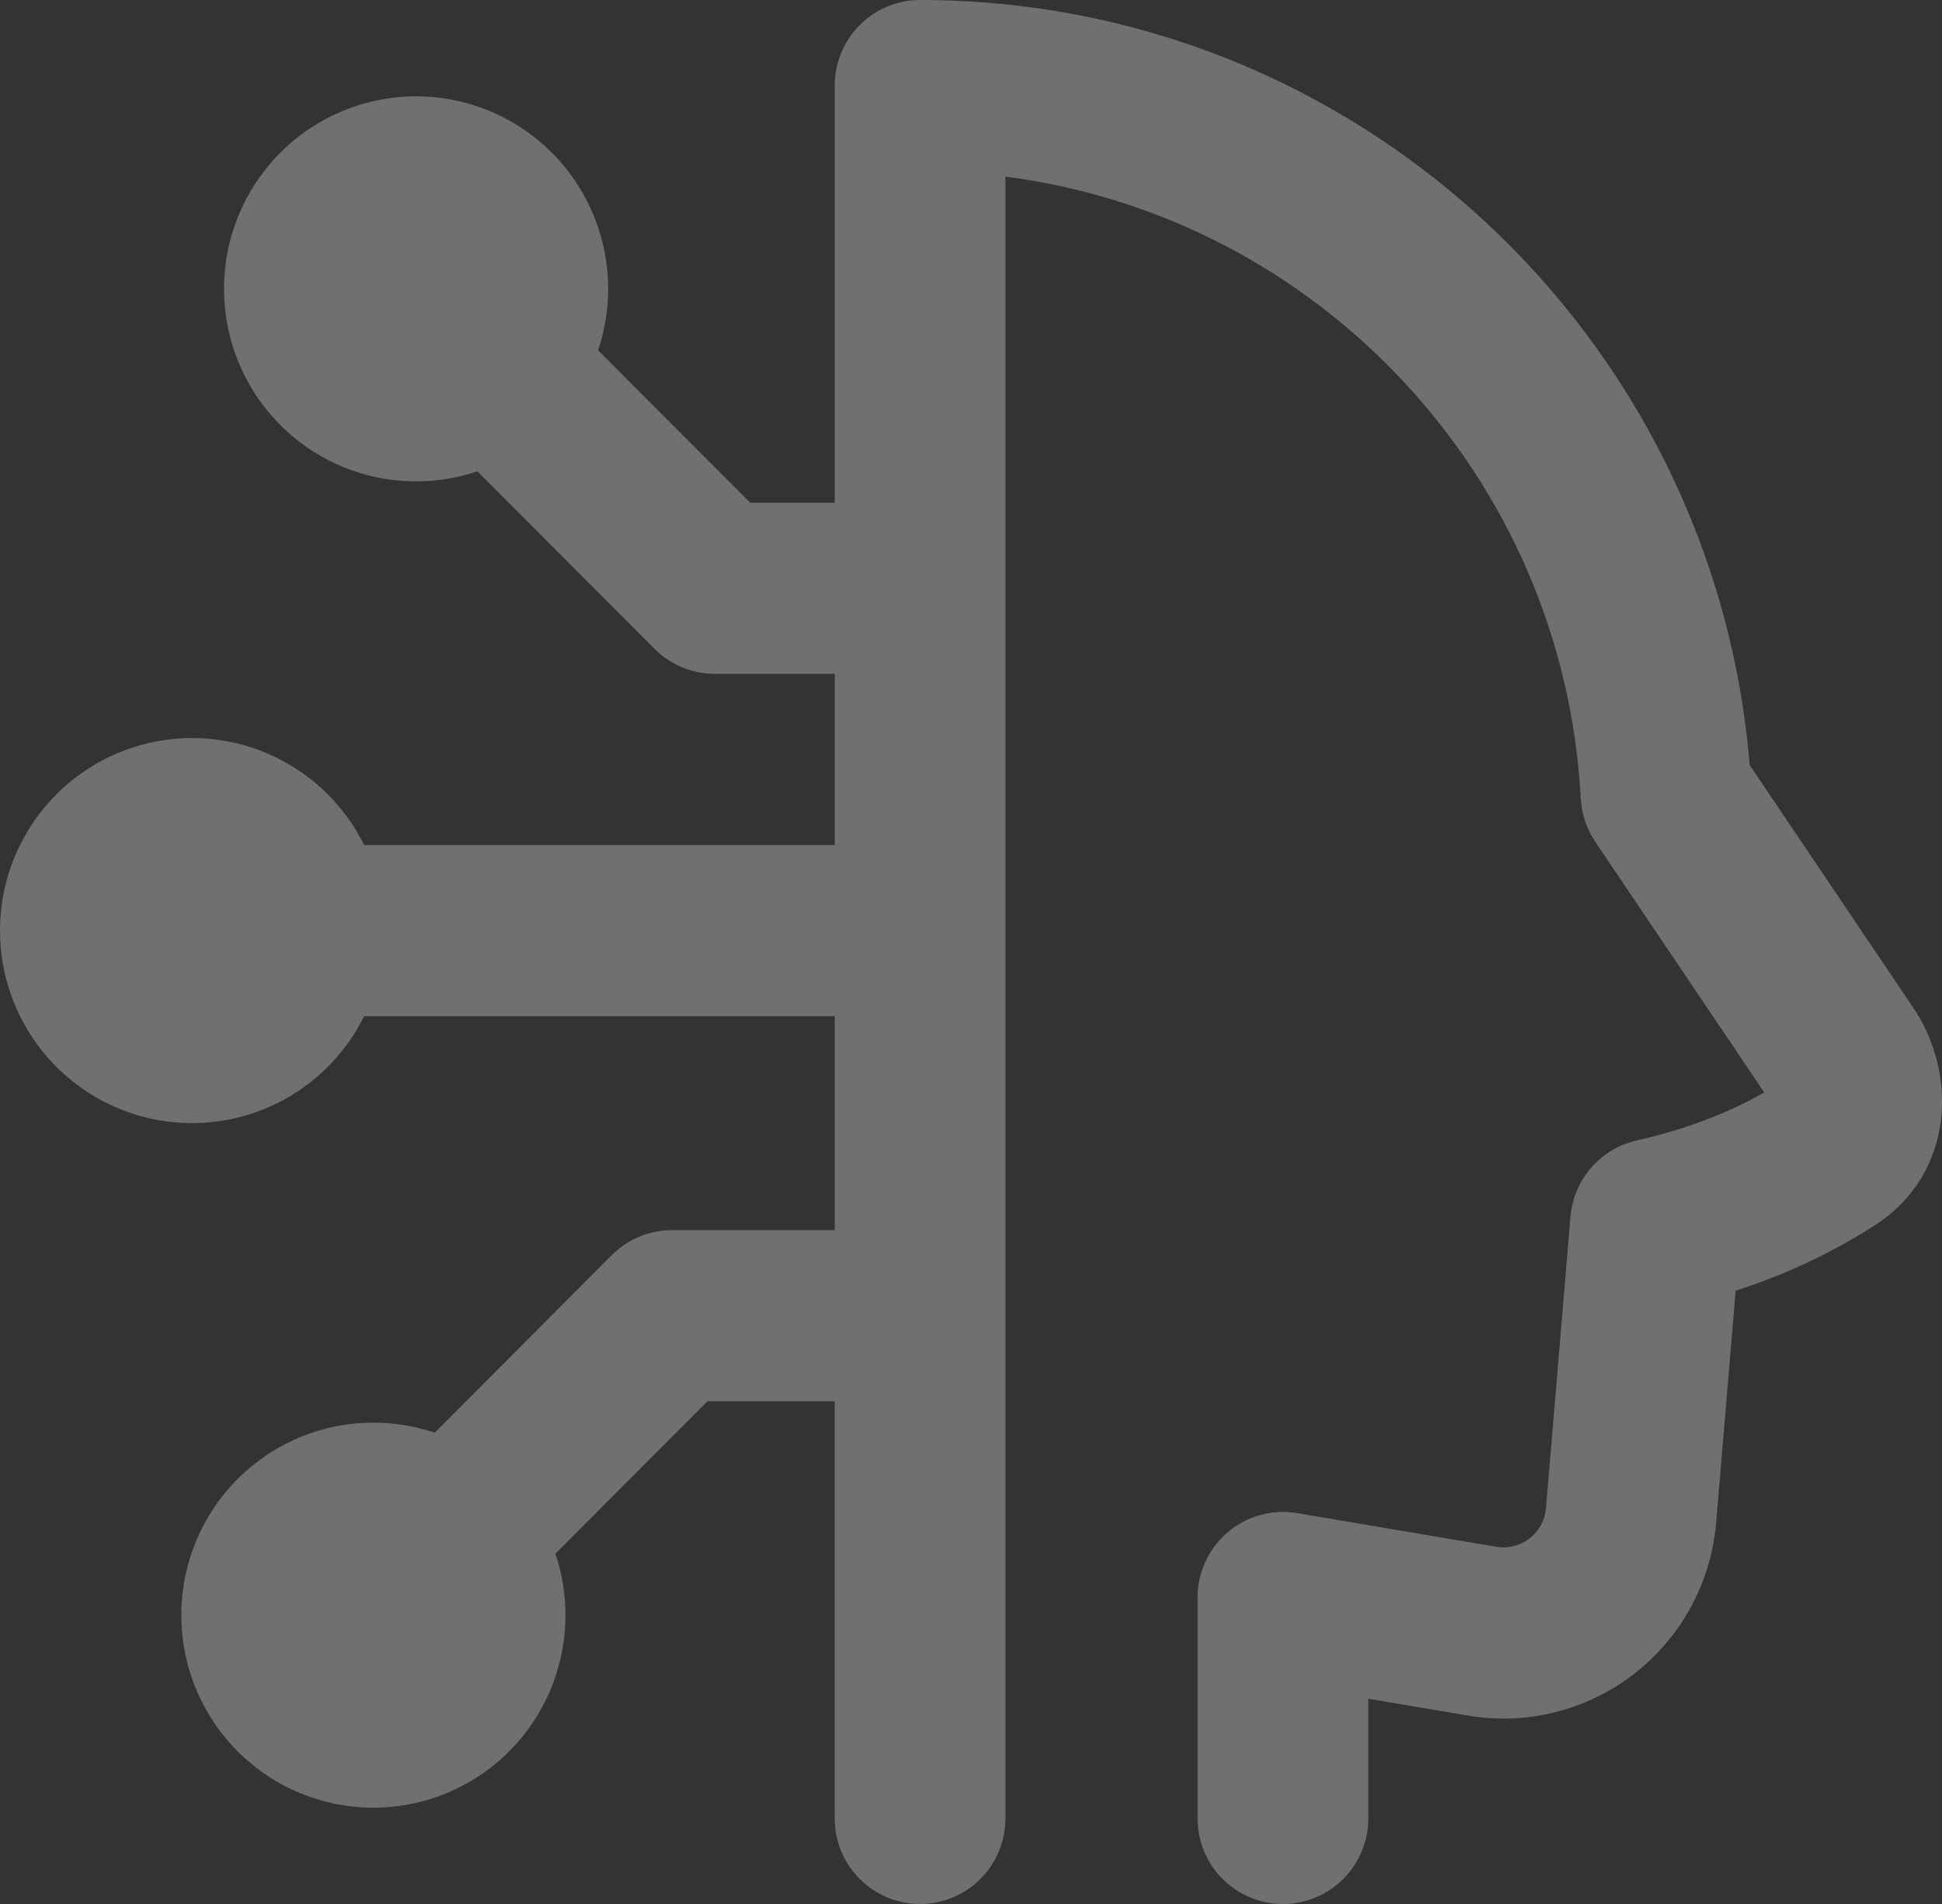 <?xml version="1.0" encoding="UTF-8"?> <svg xmlns="http://www.w3.org/2000/svg" width="102" height="100" viewBox="0 0 102 100" fill="none"><rect x="0" y="0" width="102" height="100" fill="#333333" stroke="none"/><path opacity="0.3" fill-rule="evenodd" clip-rule="evenodd" d="M43.843 4.494C43.843 3.302 44.315 2.159 45.156 1.316C45.997 0.474 47.138 0 48.327 0C71.249 0 90.051 17.679 91.898 40.18L100.516 52.966C102.741 56.267 102.776 61.569 98.454 64.368C96.182 65.821 93.731 66.97 91.163 67.787L90.138 79.966C90.008 81.515 89.559 83.02 88.82 84.386C88.08 85.752 87.065 86.95 85.84 87.903C84.615 88.856 83.206 89.543 81.702 89.923C80.198 90.302 78.632 90.364 77.103 90.106L71.868 89.22V95.506C71.868 96.698 71.396 97.841 70.555 98.684C69.714 99.526 68.573 100 67.384 100C66.195 100 65.054 99.526 64.213 98.684C63.372 97.841 62.9 96.698 62.9 95.506V83.903C62.9 83.25 63.042 82.604 63.317 82.011C63.591 81.419 63.991 80.893 64.489 80.471C64.987 80.049 65.571 79.741 66.2 79.569C66.829 79.396 67.488 79.363 68.131 79.472L78.596 81.24C78.902 81.291 79.215 81.279 79.515 81.203C79.815 81.126 80.096 80.989 80.341 80.799C80.585 80.608 80.788 80.369 80.936 80.096C81.083 79.823 81.173 79.523 81.199 79.213L82.486 63.906C82.566 62.953 82.947 62.05 83.574 61.329C84.201 60.608 85.041 60.106 85.972 59.897C88.91 59.236 91.12 58.256 92.665 57.38L83.787 44.209C83.332 43.533 83.069 42.746 83.026 41.933C82.13 25.079 69.274 11.402 52.809 9.276V95.506C52.809 96.698 52.336 97.841 51.495 98.684C50.654 99.526 49.514 100 48.325 100C47.135 100 45.995 99.526 45.154 98.684C44.313 97.841 43.841 96.698 43.841 95.506V73.596H37.159L29.173 81.602C29.9 83.764 29.876 86.108 29.105 88.254C28.335 90.4 26.864 92.222 24.93 93.424C22.996 94.626 20.714 95.138 18.453 94.876C16.193 94.614 14.087 93.594 12.478 91.981C10.869 90.368 9.851 88.258 9.59 85.992C9.329 83.726 9.839 81.439 11.038 79.5C12.238 77.562 14.056 76.087 16.197 75.315C18.338 74.543 20.677 74.519 22.833 75.247L32.133 65.921C32.55 65.504 33.044 65.173 33.589 64.948C34.133 64.722 34.716 64.606 35.305 64.607H43.843V53.371H19.127C18.116 55.414 16.445 57.054 14.386 58.026C12.328 58.997 10.002 59.242 7.786 58.722C5.571 58.201 3.596 56.945 2.183 55.158C0.769 53.371 0 51.157 0 48.876C0 46.596 0.769 44.382 2.183 42.595C3.596 40.807 5.571 39.551 7.786 39.031C10.002 38.51 12.328 38.756 14.386 39.727C16.445 40.699 18.116 42.339 19.127 44.382H43.843V35.393H37.547C36.358 35.393 35.218 34.919 34.377 34.076L25.075 24.755C22.919 25.483 20.58 25.459 18.439 24.687C16.298 23.915 14.48 22.44 13.28 20.502C12.081 18.564 11.571 16.276 11.832 14.01C12.093 11.745 13.111 9.634 14.72 8.021C16.329 6.409 18.435 5.388 20.695 5.126C22.956 4.864 25.238 5.376 27.172 6.578C29.106 7.78 30.577 9.602 31.348 11.748C32.118 13.895 32.142 16.239 31.415 18.4L39.404 26.404H43.843V4.494Z" fill="white"></path></svg> 